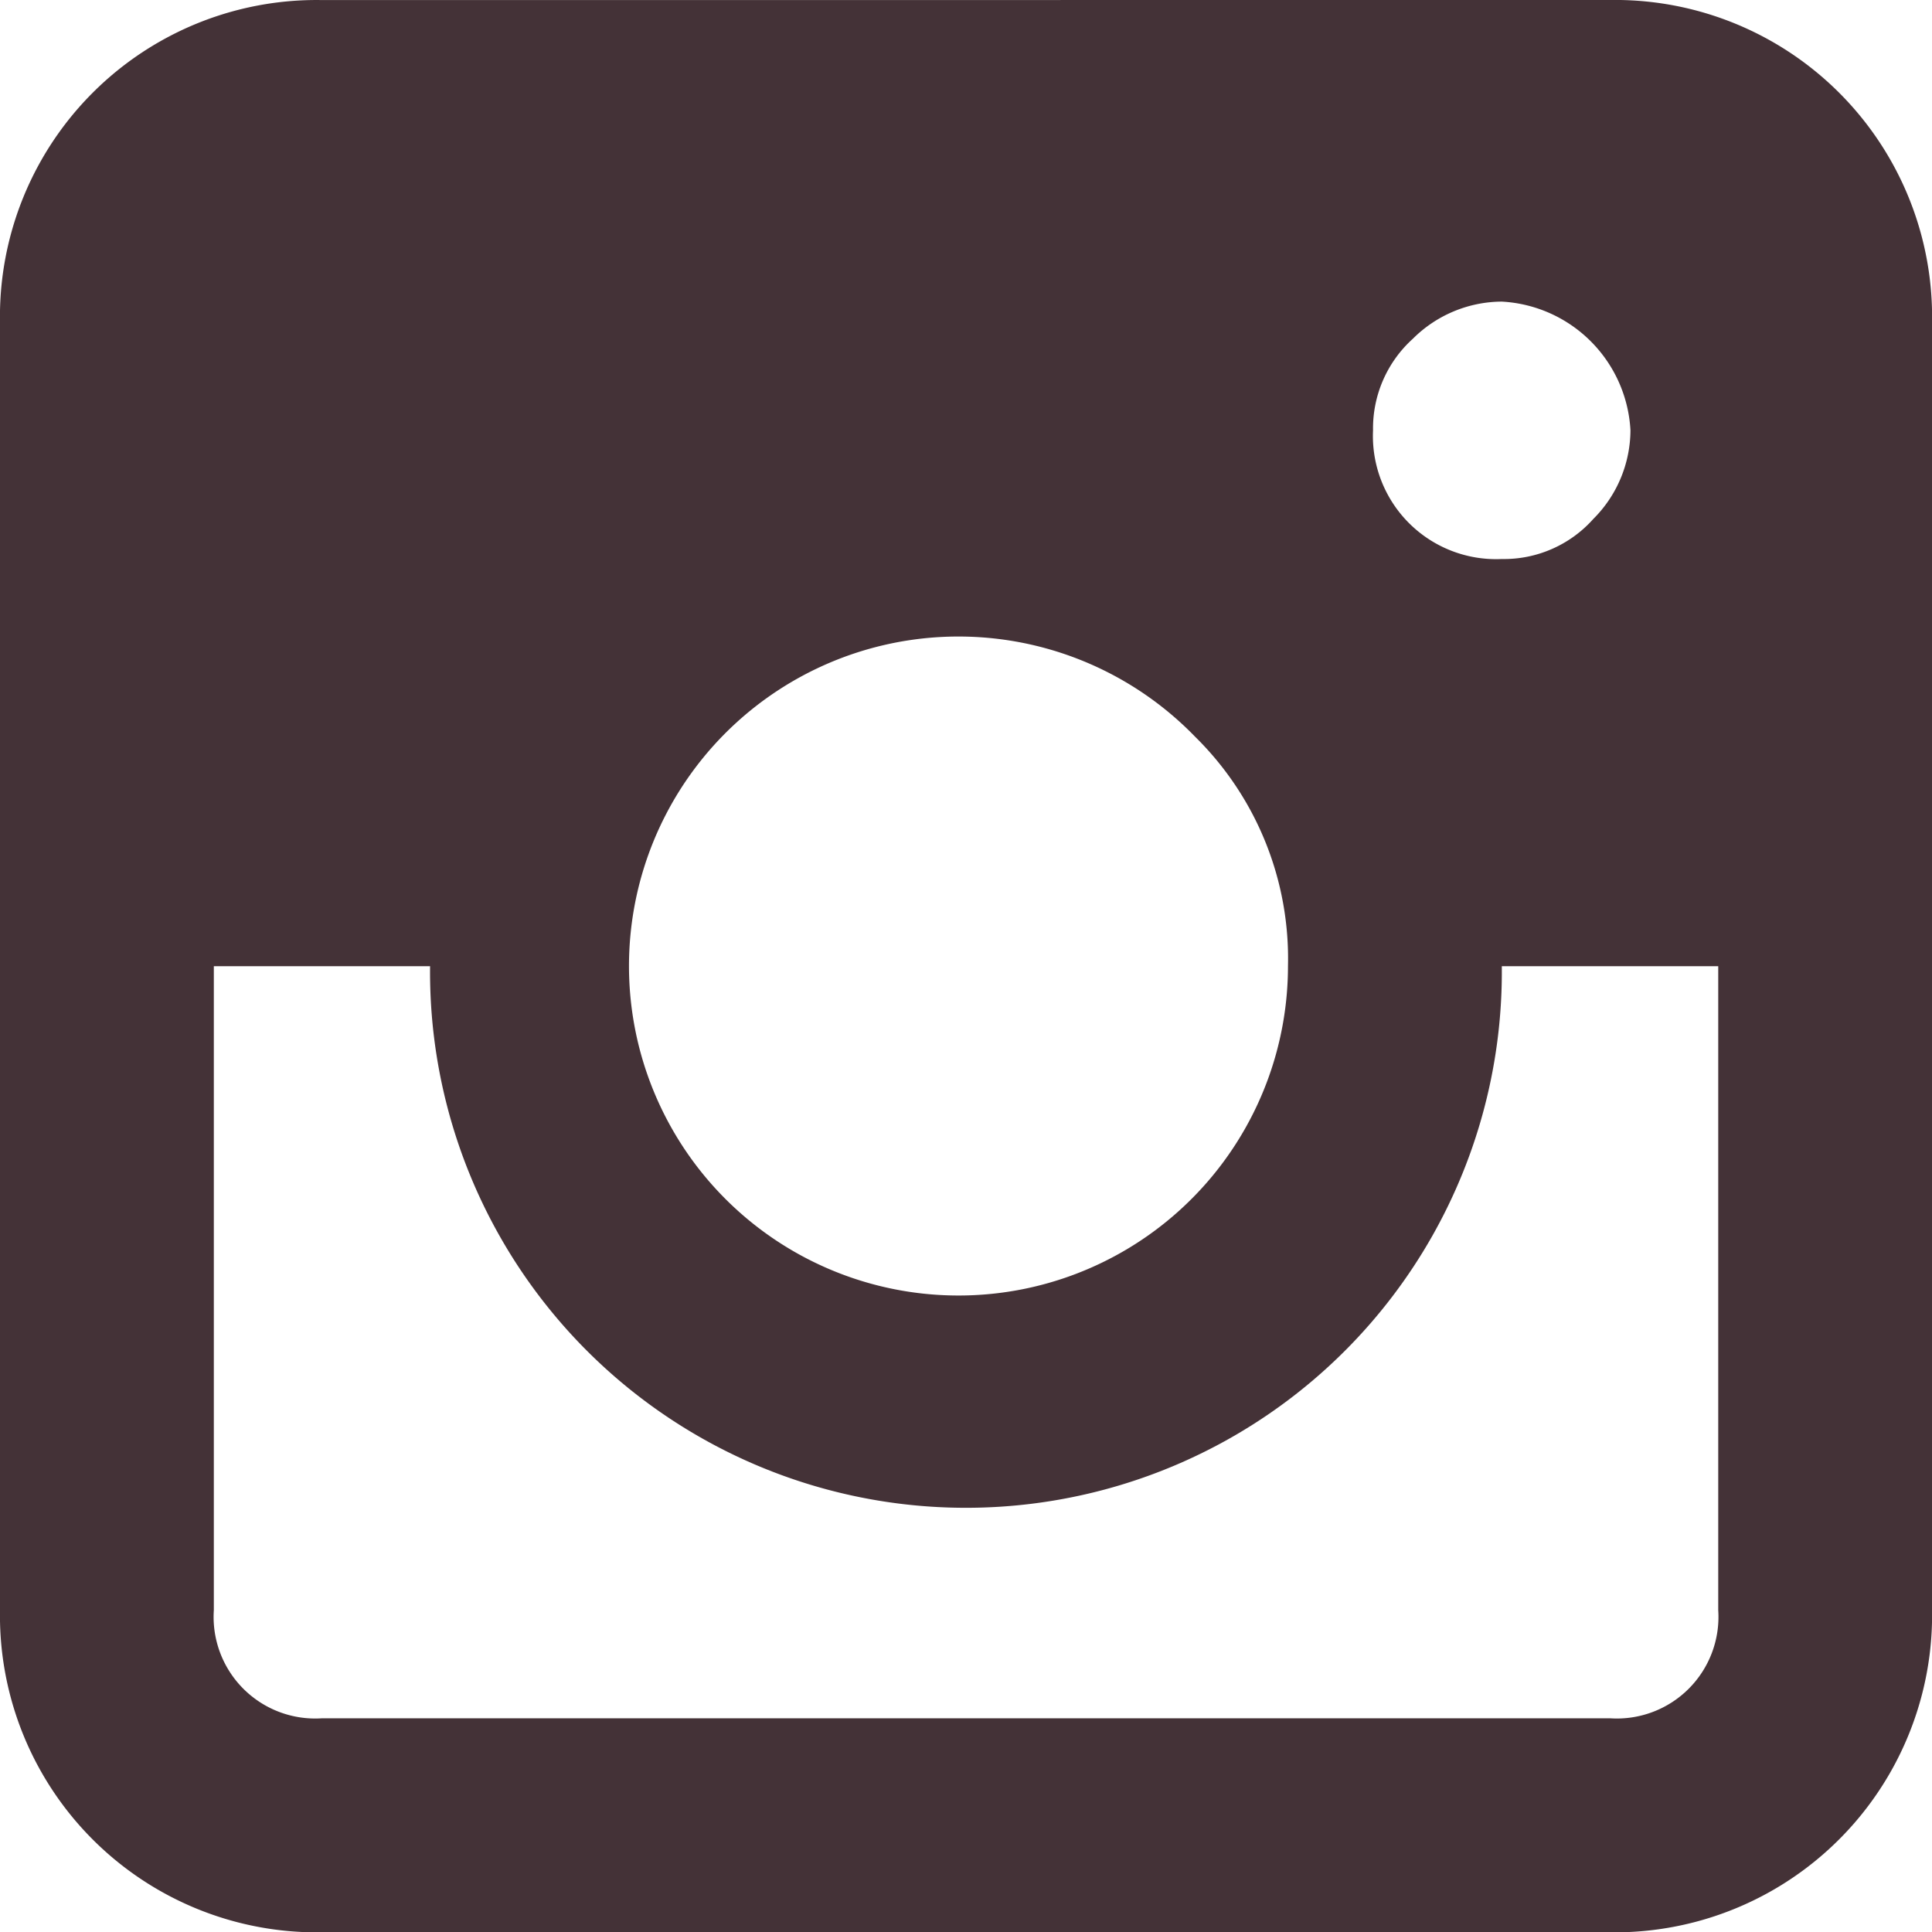<svg xmlns="http://www.w3.org/2000/svg" width="32.003" height="32.009" viewBox="0 0 32.003 32.009">
  <path id="Tracciato_2767" data-name="Tracciato 2767" d="M486.259,793.81a5.252,5.252,0,0,1,5.332,5.336v21.336a5.257,5.257,0,0,1-5.332,5.336h-21.34a5.249,5.249,0,0,1-5.332-5.336V799.147a5.245,5.245,0,0,1,5.332-5.336Zm0,28.463a1.683,1.683,0,0,0,1.79-1.791V809.815h-3.585a8.877,8.877,0,1,1-17.753,0h-3.582v10.667a1.683,1.683,0,0,0,1.791,1.791Zm-6.876-16.26a5.458,5.458,0,1,0,1.539,3.8,5.155,5.155,0,0,0-1.539-3.8m2.948-5.075a2.04,2.04,0,0,0,2.132,2.132,1.983,1.983,0,0,0,1.517-.664,2.086,2.086,0,0,0,.615-1.468,2.256,2.256,0,0,0-2.132-2.132,2.1,2.1,0,0,0-1.472.615,2,2,0,0,0-.66,1.517" transform="translate(-459.587 -793.81)" fill="#443237"/>
</svg>
